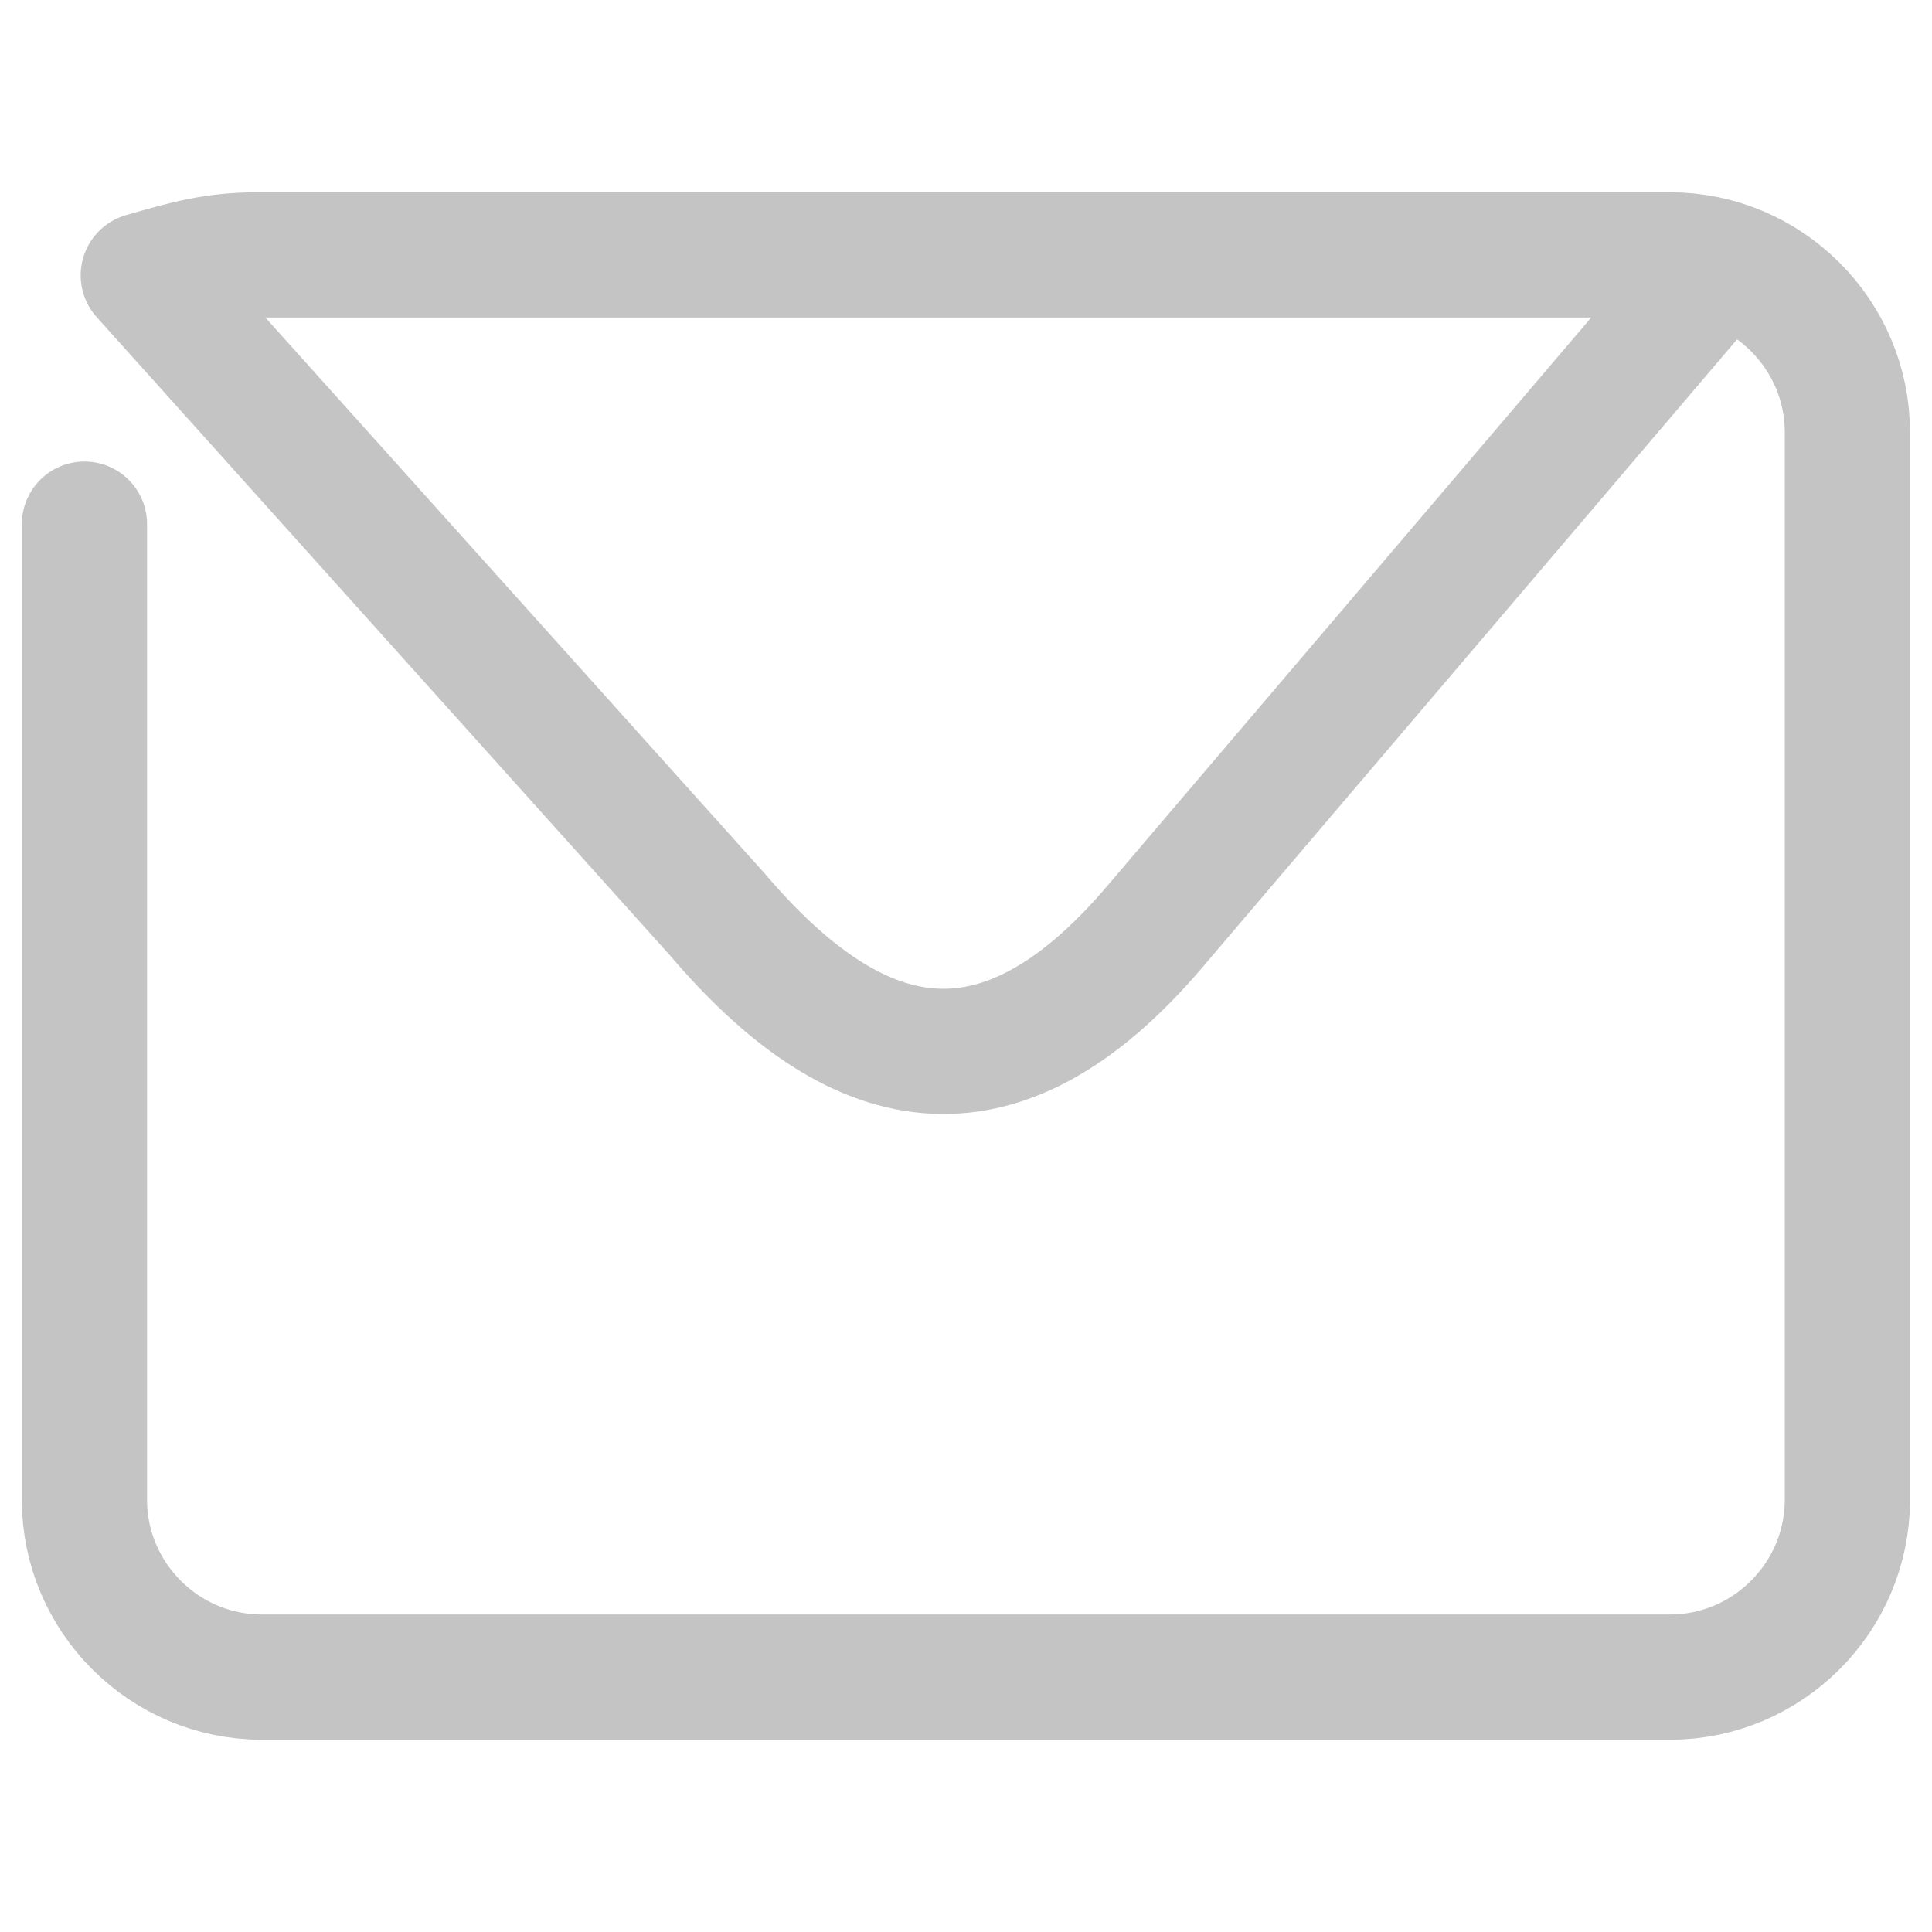 <?xml version="1.0" encoding="utf-8"?>
<!-- Generator: Adobe Illustrator 25.4.1, SVG Export Plug-In . SVG Version: 6.00 Build 0)  -->
<svg version="1.1" id="Layer_1" xmlns="http://www.w3.org/2000/svg" xmlns:xlink="http://www.w3.org/1999/xlink" x="0px" y="0px"
	 viewBox="0 0 1080 1080" enable-background="new 0 0 1080 1080" xml:space="preserve">
<path display="none" fill="none" stroke="#C4C4C4" stroke-width="70" stroke-linecap="round" stroke-linejoin="round" stroke-miterlimit="2.613" d="
	M222,1015.8h603.5c142.3,0,207.9-65.4,207.9-209.8V464.9L547.5,64.2L46.7,489.9v525.9"/>
<g display="none">
	
		<ellipse transform="matrix(0.707 -0.707 0.707 0.707 -223.674 539.999)" display="inline" fill-rule="evenodd" clip-rule="evenodd" fill="none" stroke="#C4C4C4" stroke-width="70" stroke-linecap="round" stroke-linejoin="round" stroke-miterlimit="2.613" cx="540" cy="540" rx="494.2" ry="494.2"/>
	
		<polygon display="inline" fill-rule="evenodd" clip-rule="evenodd" fill="none" stroke="#C4C4C4" stroke-width="70" stroke-linecap="round" stroke-linejoin="round" stroke-miterlimit="2.613" points="
		668.8,651.9 740.6,328.8 413.3,423.9 305.6,772.3 	"/>
</g>
<path fill-rule="evenodd" clip-rule="evenodd" fill="none" stroke="#C4C4C4" stroke-width="70" stroke-linecap="round" stroke-linejoin="round" stroke-miterlimit="2.613" d="
	M958.8,150.1L645.4,518.2c-88.9,104.4-168.4,82.2-244.2-6.8L80.1,153.9c24.3-7,39.7-11.4,63.8-11.4h789.7
	c54.5,0,99.1,44.6,99.1,99.1v596.8c0,54.5-44.6,99.1-99.1,99.1H146.3c-54.5,0-99.1-44.6-99.1-99.1V293"/>
<g display="none">
	
		<path display="inline" fill-rule="evenodd" clip-rule="evenodd" fill="none" stroke="#000002" stroke-width="70" stroke-linecap="round" stroke-linejoin="round" stroke-miterlimit="2.613" d="
		M540,518.1c103.4,0,187.8-84.4,187.8-187.8c0-103.4-84.4-187.8-187.8-187.8c-103.4,0-187.8,84.4-187.8,187.8
		C352.2,433.8,436.6,518.1,540,518.1z"/>
	
		<path display="inline" fill-rule="evenodd" clip-rule="evenodd" fill="none" stroke="#000002" stroke-width="70" stroke-linecap="round" stroke-linejoin="round" stroke-miterlimit="2.613" d="
		M165.4,937.5V804.8c0-128.6,92.7-164.4,204.7-166.5h339.8c112,2.1,204.7,37.8,204.7,166.5v132.6"/>
</g>
</svg>
